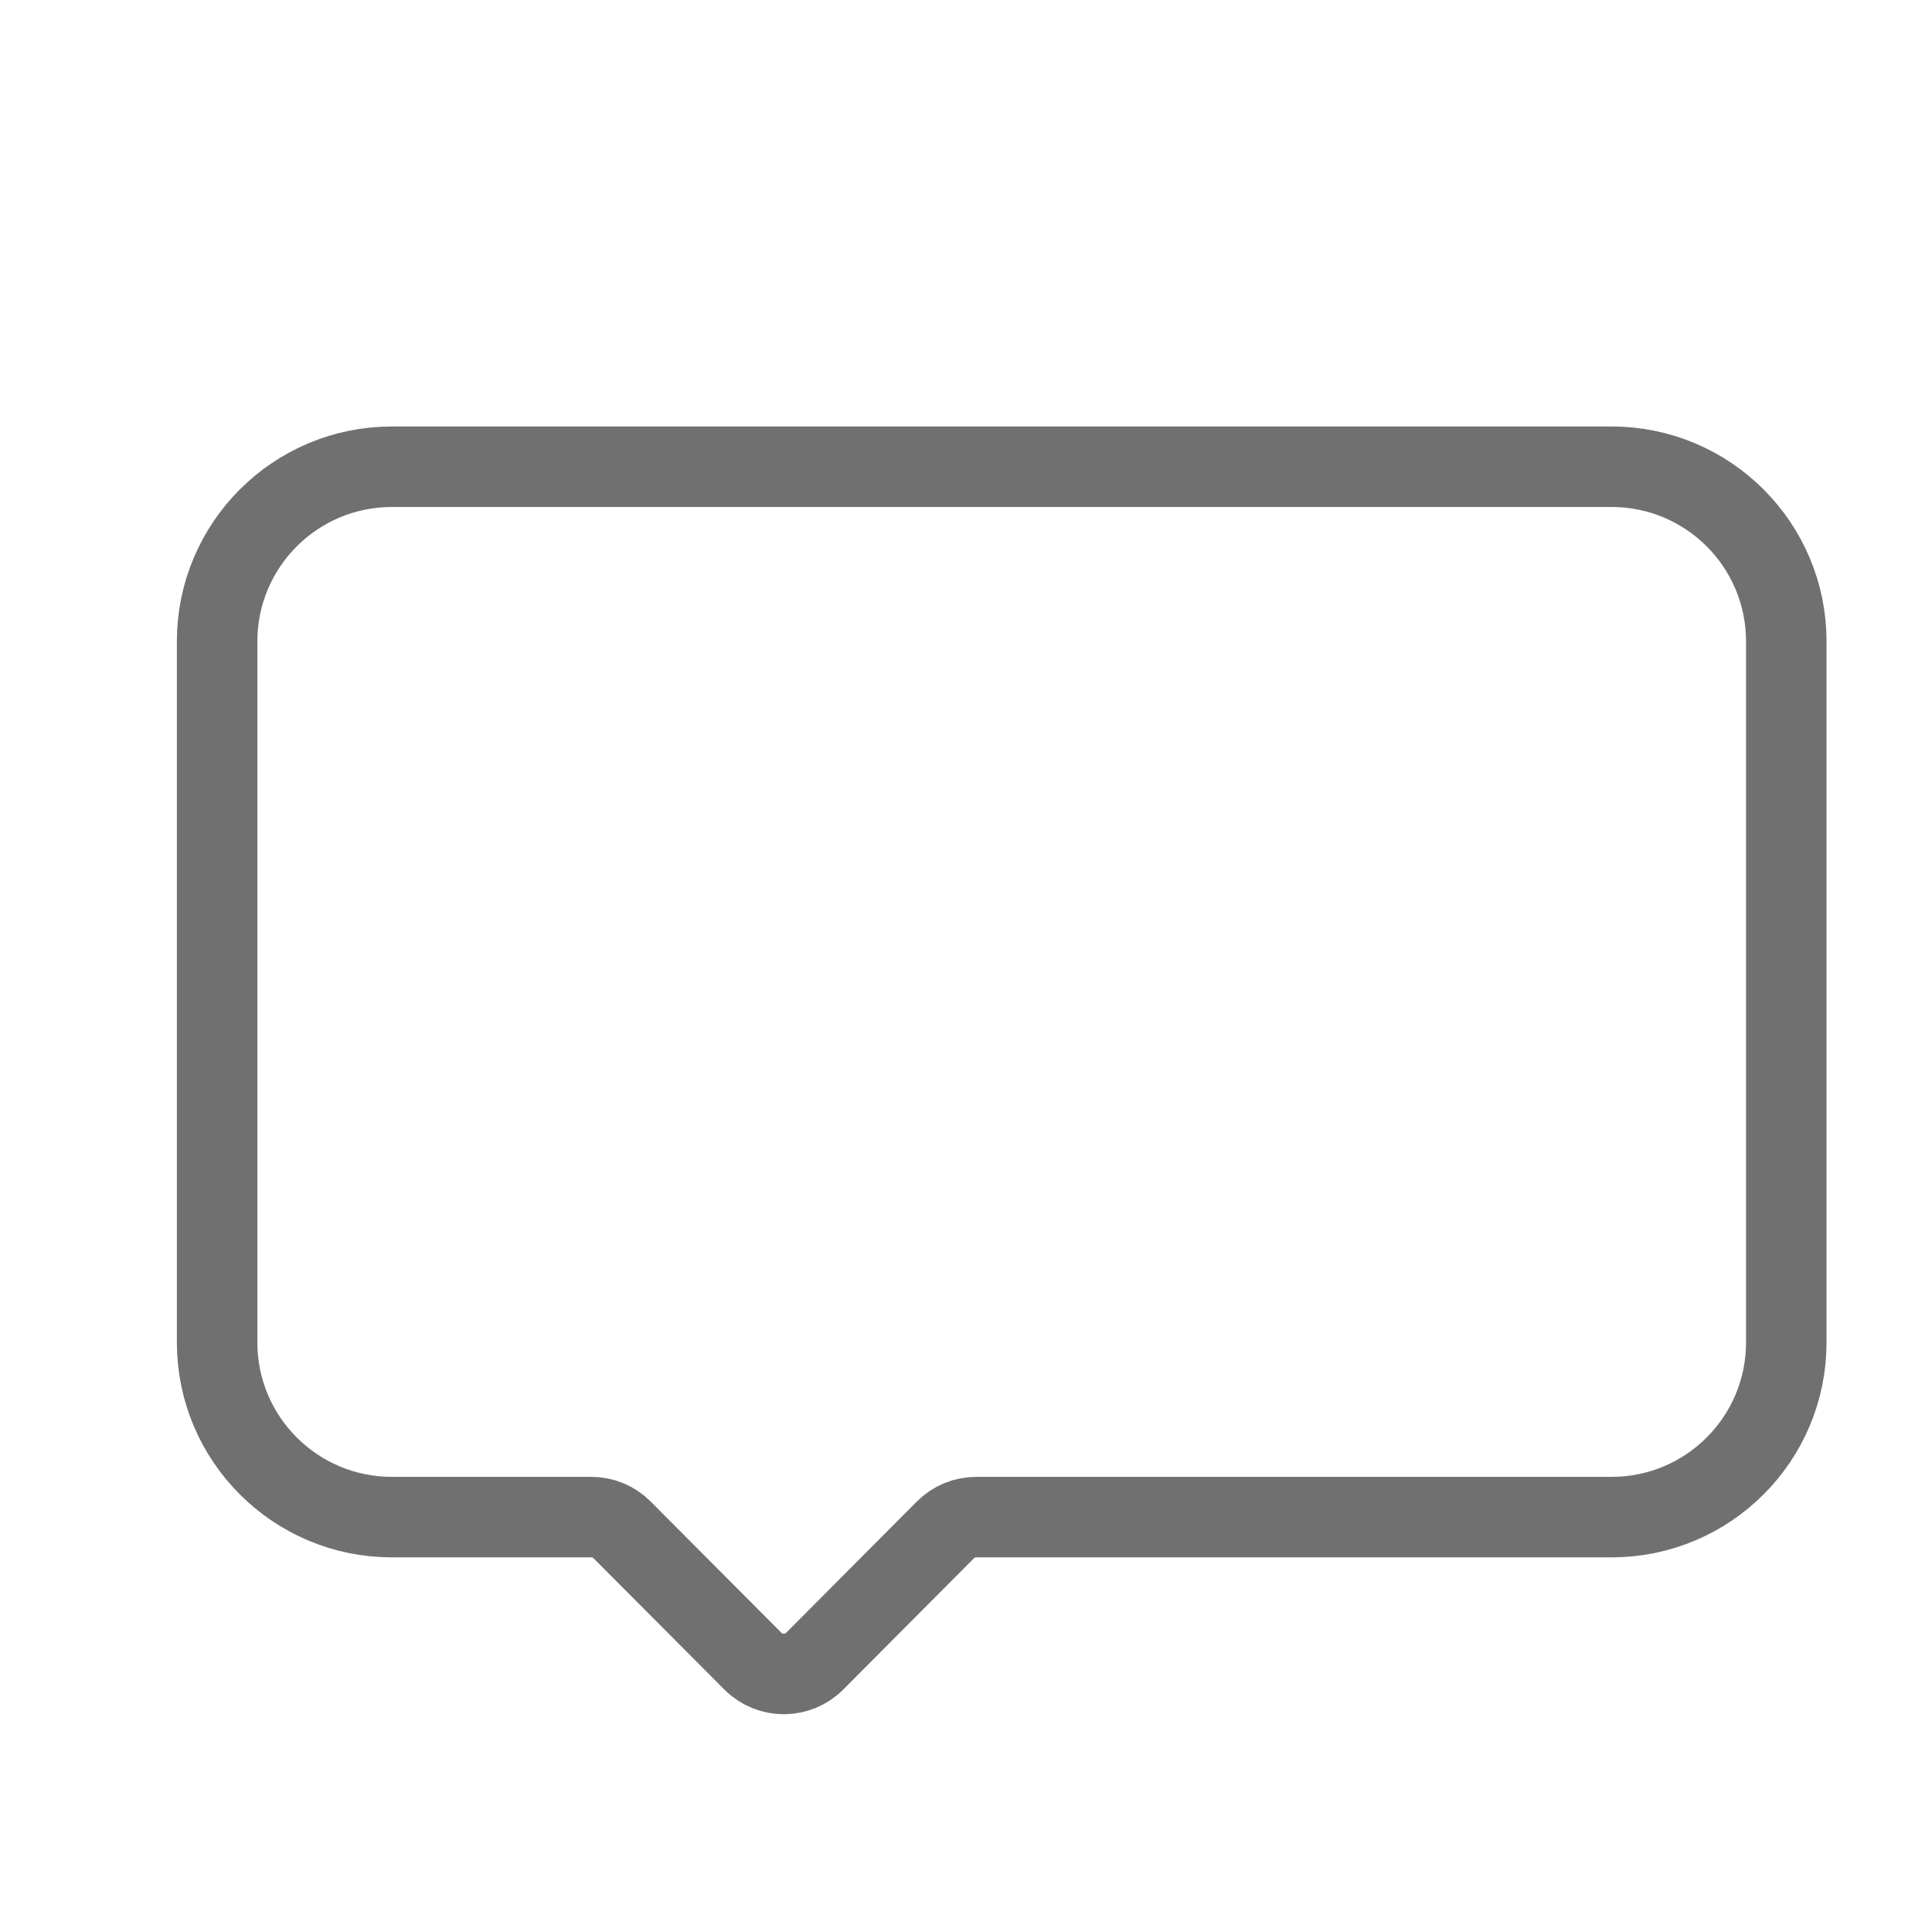 <?xml version="1.0" encoding="UTF-8" standalone="no"?>
<!DOCTYPE svg PUBLIC "-//W3C//DTD SVG 1.1//EN" "http://www.w3.org/Graphics/SVG/1.1/DTD/svg11.dtd">
<svg width="100%" height="100%" viewBox="0 0 24 24" version="1.1" xmlns="http://www.w3.org/2000/svg" xmlns:xlink="http://www.w3.org/1999/xlink" xml:space="preserve" xmlns:serif="http://www.serif.com/" style="fill-rule:evenodd;clip-rule:evenodd;stroke-miterlimit:10;">
    <g transform="matrix(1,0,0,1,-968,-6619)">
        <g id="i_f04" transform="matrix(1,0,0,1,213,1426)">
            <rect x="755" y="5193" width="24" height="24" style="fill:none;"/>
            <clipPath id="_clip1">
                <rect x="755" y="5193" width="24" height="24"/>
            </clipPath>
            <g clip-path="url(#_clip1)">
                <g transform="matrix(1,0,0,1,762.345,5200.8)">
                    <path d="M0,11.046L-2.478,11.046C-3.676,11.046 -4.648,10.074 -4.648,8.876L-4.648,0.168C-4.648,-1.03 -3.676,-2.002 -2.478,-2.002L12.675,-2.002C13.874,-2.002 14.845,-1.03 14.845,0.168L14.845,8.876C14.845,10.074 13.874,11.046 12.675,11.046L4.782,11.046C4.638,11.046 4.5,11.103 4.398,11.206L2.776,12.835C2.564,13.048 2.219,13.048 2.007,12.835L0.384,11.206C0.283,11.103 0.144,11.046 0,11.046Z" style="fill:none;fill-rule:nonzero;stroke:rgb(112,112,112);stroke-width:1px;"/>
                </g>
            </g>
        </g>
    </g>
</svg>
